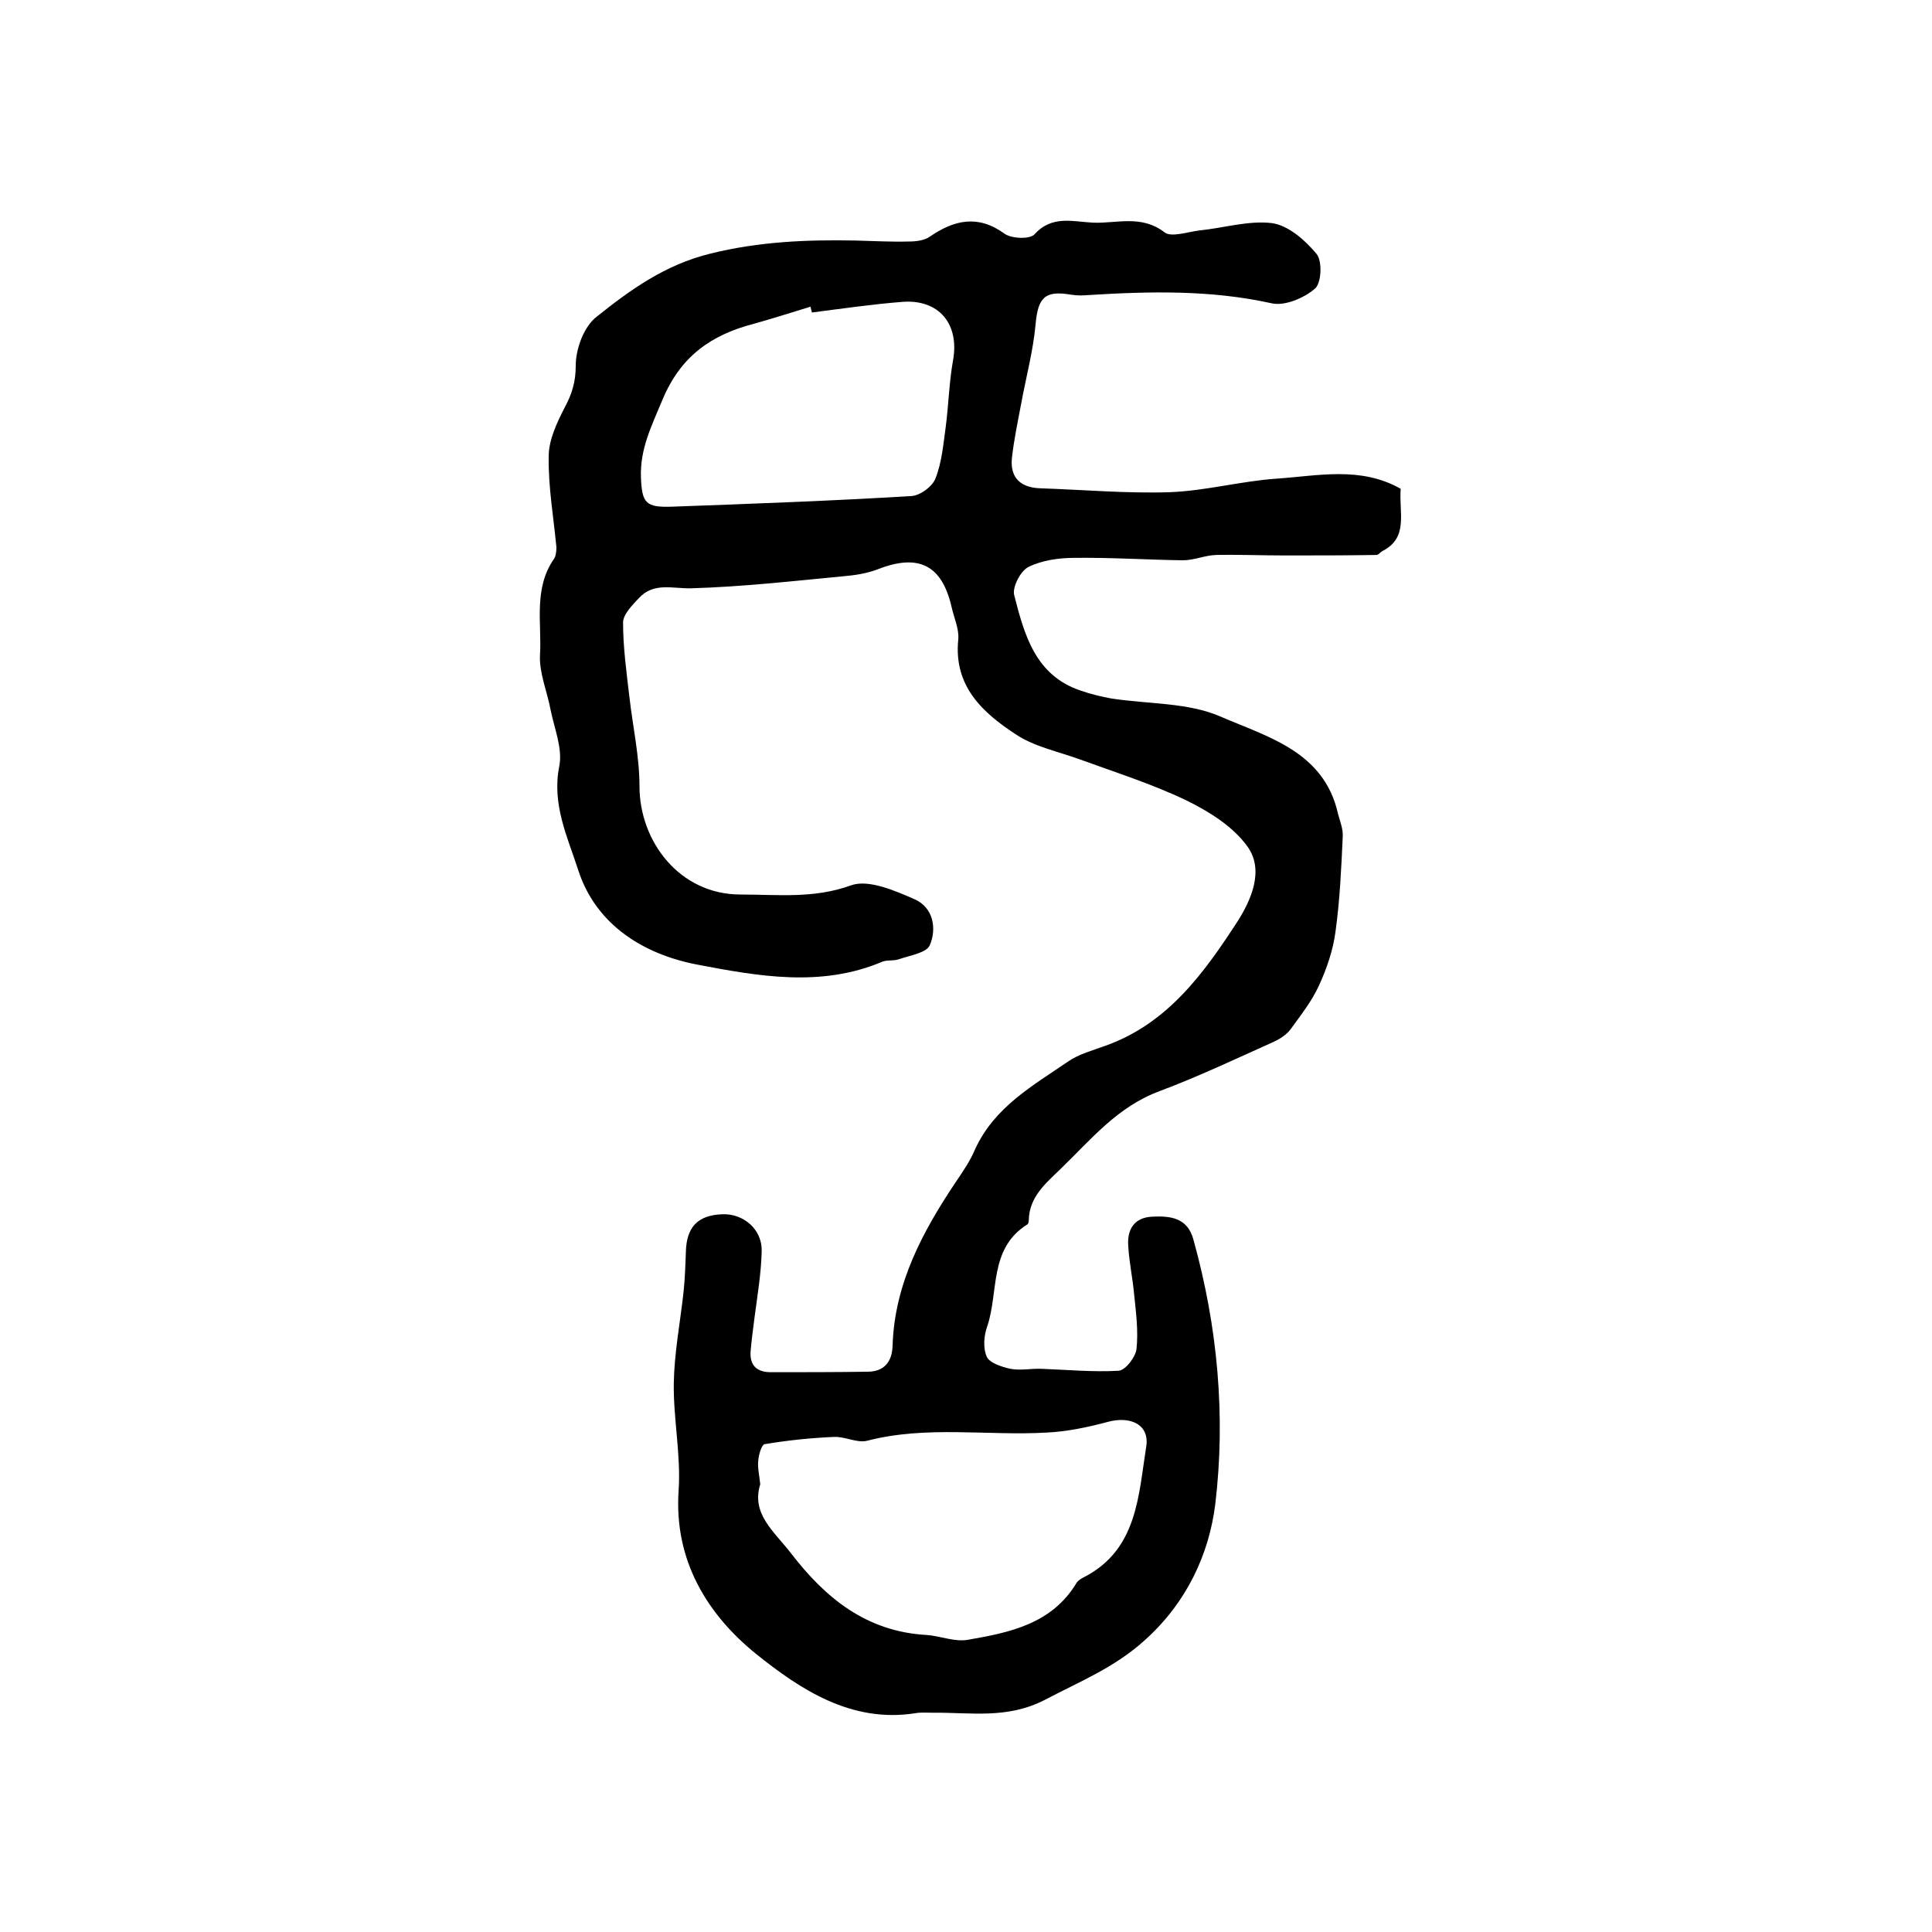 <?xml version="1.0" encoding="utf-8"?>
<!-- Generator: Adobe Illustrator 22.0.0, SVG Export Plug-In . SVG Version: 6.00 Build 0)  -->
<svg version="1.1" id="图层_1" xmlns="http://www.w3.org/2000/svg" xmlns:xlink="http://www.w3.org/1999/xlink" x="0px" y="0px"
	 viewBox="0 0 400 400" style="enable-background:new 0 0 400 400;" xml:space="preserve">
<style type="text/css">
	.st0{fill:#FFFFFF;}
</style>
<g>
	
	<path d="M290,101.2c-0.4,5,1.7,10.1-3.8,12.9c-0.4,0.2-0.8,0.8-1.2,0.8c-6.4,0.1-12.8,0.1-19.2,0.1c-4.7,0-9.4-0.2-14.1-0.1
		c-2.3,0.1-4.5,1.1-6.8,1.1c-7.5-0.1-14.9-0.6-22.4-0.5c-3.3,0-6.8,0.5-9.6,1.9c-1.6,0.8-3.4,4.2-2.9,5.9
		c2.1,8.2,4.4,16.6,13.8,19.7c2,0.7,4.1,1.2,6.2,1.6c7.7,1.2,16,0.8,22.8,3.8c9.7,4.2,21.3,7.2,24.2,20c0.4,1.6,1.1,3.2,1,4.8
		c-0.3,6.6-0.6,13.2-1.5,19.7c-0.5,3.8-1.8,7.6-3.4,11.1c-1.5,3.3-3.8,6.2-5.9,9.1c-0.8,1.1-2.2,2-3.5,2.6
		c-7.8,3.5-15.6,7.2-23.6,10.2c-8.7,3.2-14.2,10-20.5,16.1c-3.1,3-6.5,5.8-6.6,10.6c0,0.3-0.1,0.8-0.3,0.9c-8,5-5.9,14-8.3,21.1
		c-0.7,1.9-0.9,4.5-0.1,6.3c0.6,1.3,3.1,2.1,4.9,2.5c2.1,0.4,4.3-0.1,6.5,0c5.3,0.2,10.6,0.7,15.9,0.4c1.4-0.1,3.5-2.8,3.7-4.5
		c0.4-3.7-0.1-7.6-0.5-11.4c-0.3-3.3-1-6.5-1.2-9.8c-0.3-3.4,1.1-6,4.9-6.2c3.8-0.2,7.4,0.2,8.6,4.8c5,18,6.7,36.5,4.5,54.8
		c-1.3,10.3-5.9,20.3-14.6,28.1c-6.3,5.7-13.4,8.5-20.6,12.3c-7.9,4.1-15.5,2.6-23.4,2.7c-1.2,0-2.4-0.1-3.5,0.1
		c-13.3,2.1-23.9-5-33-12.3c-10-8.1-17-19.3-16-33.8c0.5-7.3-1.1-14.8-1-22.2c0.1-6.2,1.3-12.5,2-18.7c0.3-2.8,0.4-5.6,0.5-8.4
		c0.1-5.2,2.4-7.7,7.5-7.9c4.4-0.2,8.3,3.1,8.2,7.6c-0.1,4.6-0.9,9.3-1.5,13.9c-0.3,2.3-0.6,4.6-0.8,6.9c-0.2,3,1.4,4.3,4.2,4.3
		c6.7,0,13.3,0,20-0.1c3.5,0,5.1-2.1,5.2-5.4c0.4-12.8,6.2-23.6,13.1-33.9c1.5-2.2,3-4.4,4-6.8c4-8.7,11.9-13.1,19.2-18.1
		c2.3-1.6,5.1-2.3,7.8-3.3c12.9-4.6,20.4-15.1,27.3-25.7c2.8-4.4,5.6-10.6,2.1-15.5c-3-4.2-8-7.3-12.7-9.6
		c-7.1-3.4-14.7-5.8-22.1-8.5c-4.4-1.6-9.3-2.6-13.1-5.1c-6.9-4.5-13-10-12-19.7c0.2-2.2-0.9-4.5-1.4-6.8c-2-8.6-6.8-11-15.1-7.8
		c-2.3,0.9-4.8,1.3-7.2,1.5c-10.5,1-21.1,2.2-31.6,2.5c-3.9,0.1-7.7-1.3-10.8,2c-1.4,1.5-3.3,3.4-3.3,5.1c0,5.1,0.7,10.2,1.3,15.3
		c0.7,6.2,2.1,12.4,2.1,18.6c0,11.4,8.3,22.4,20.9,22.4c7.7,0,15.2,0.9,22.9-1.9c3.6-1.3,9.1,1.1,13.2,2.9c3.8,1.7,4.6,6,3.1,9.5
		c-0.7,1.6-4.1,2.1-6.4,2.9c-1.1,0.4-2.4,0.1-3.4,0.5c-12.7,5.4-25.8,3-38.4,0.6c-10.9-2.1-20.9-8.1-24.6-19.6
		c-2.2-6.8-5.5-13.6-3.9-21.5c0.7-3.6-1-7.7-1.8-11.6c-0.7-3.8-2.4-7.7-2.2-11.4c0.4-6.6-1.4-13.7,2.9-19.9c0.4-0.6,0.5-1.6,0.5-2.4
		c-0.6-6.3-1.7-12.5-1.6-18.8c0-3.4,1.7-7,3.3-10.1c1.5-2.8,2.3-5.3,2.3-8.7c0-3.5,1.7-8.1,4.3-10.1c7-5.6,14.2-10.8,23.6-13.1
		c10.1-2.5,20-2.9,30.1-2.7c3.7,0.1,7.4,0.3,11,0.2c1.4,0,3.2-0.2,4.3-1c5.1-3.5,10-4.6,15.5-0.6c1.4,1,5.2,1.2,6.2,0.1
		c3.6-4,8-2.6,12.1-2.4c4.9,0.2,10-1.7,14.8,2c1.4,1.1,4.8-0.1,7.3-0.4c5-0.5,10.1-2.1,15-1.5c3.4,0.5,6.9,3.6,9.2,6.4
		c1.2,1.5,1,6.1-0.4,7.2c-2.2,1.9-6.2,3.6-8.9,3c-12.6-2.8-25.3-2.5-38.1-1.7c-1.2,0.1-2.3,0.1-3.5-0.1c-5.4-0.9-6.8,0.6-7.3,6.2
		c-0.5,5.5-2,11-3,16.5c-0.7,3.7-1.5,7.5-1.9,11.2c-0.4,4.2,2,6.1,6,6.2c8.9,0.3,17.9,1.1,26.8,0.8c7.4-0.3,14.7-2.3,22-2.8
		C273,98.5,281.7,96.5,290,101.2z M157.4,307.3c-1.9,6.1,2.8,9.7,6.3,14.2c7.2,9.4,15.7,16.3,28.1,17c2.9,0.2,5.9,1.5,8.6,1
		c8.7-1.5,17.4-3.3,22.5-11.8c0.3-0.5,1-0.9,1.6-1.2c11-5.7,11.2-16.9,12.8-26.9c0.8-4.7-3.3-6.5-8-5.2c-4.1,1.1-8.4,2-12.6,2.2
		c-12.4,0.7-24.9-1.5-37.2,1.7c-2.1,0.5-4.5-0.9-6.8-0.8c-4.8,0.2-9.6,0.7-14.4,1.5c-0.6,0.1-1.2,2.1-1.3,3.3
		C156.8,303.8,157.2,305.3,157.4,307.3z M168.1,64.7c-0.1-0.4-0.2-0.8-0.3-1.2c-3.9,1.2-7.7,2.4-11.6,3.5
		c-8.9,2.3-15.3,6.7-19.1,15.9c-2.2,5.3-4.6,10-4.4,15.9c0.2,5.4,1,6.3,6.5,6.1c16.5-0.6,33-1.2,49.5-2.2c1.8-0.1,4.4-2,5-3.7
		c1.3-3.3,1.6-7,2.1-10.6c0.6-4.6,0.7-9.2,1.5-13.7c1.4-7.5-2.8-12.8-10.5-12.2C180.5,63,174.3,63.9,168.1,64.7z"/>
	
	
</g>
</svg>
